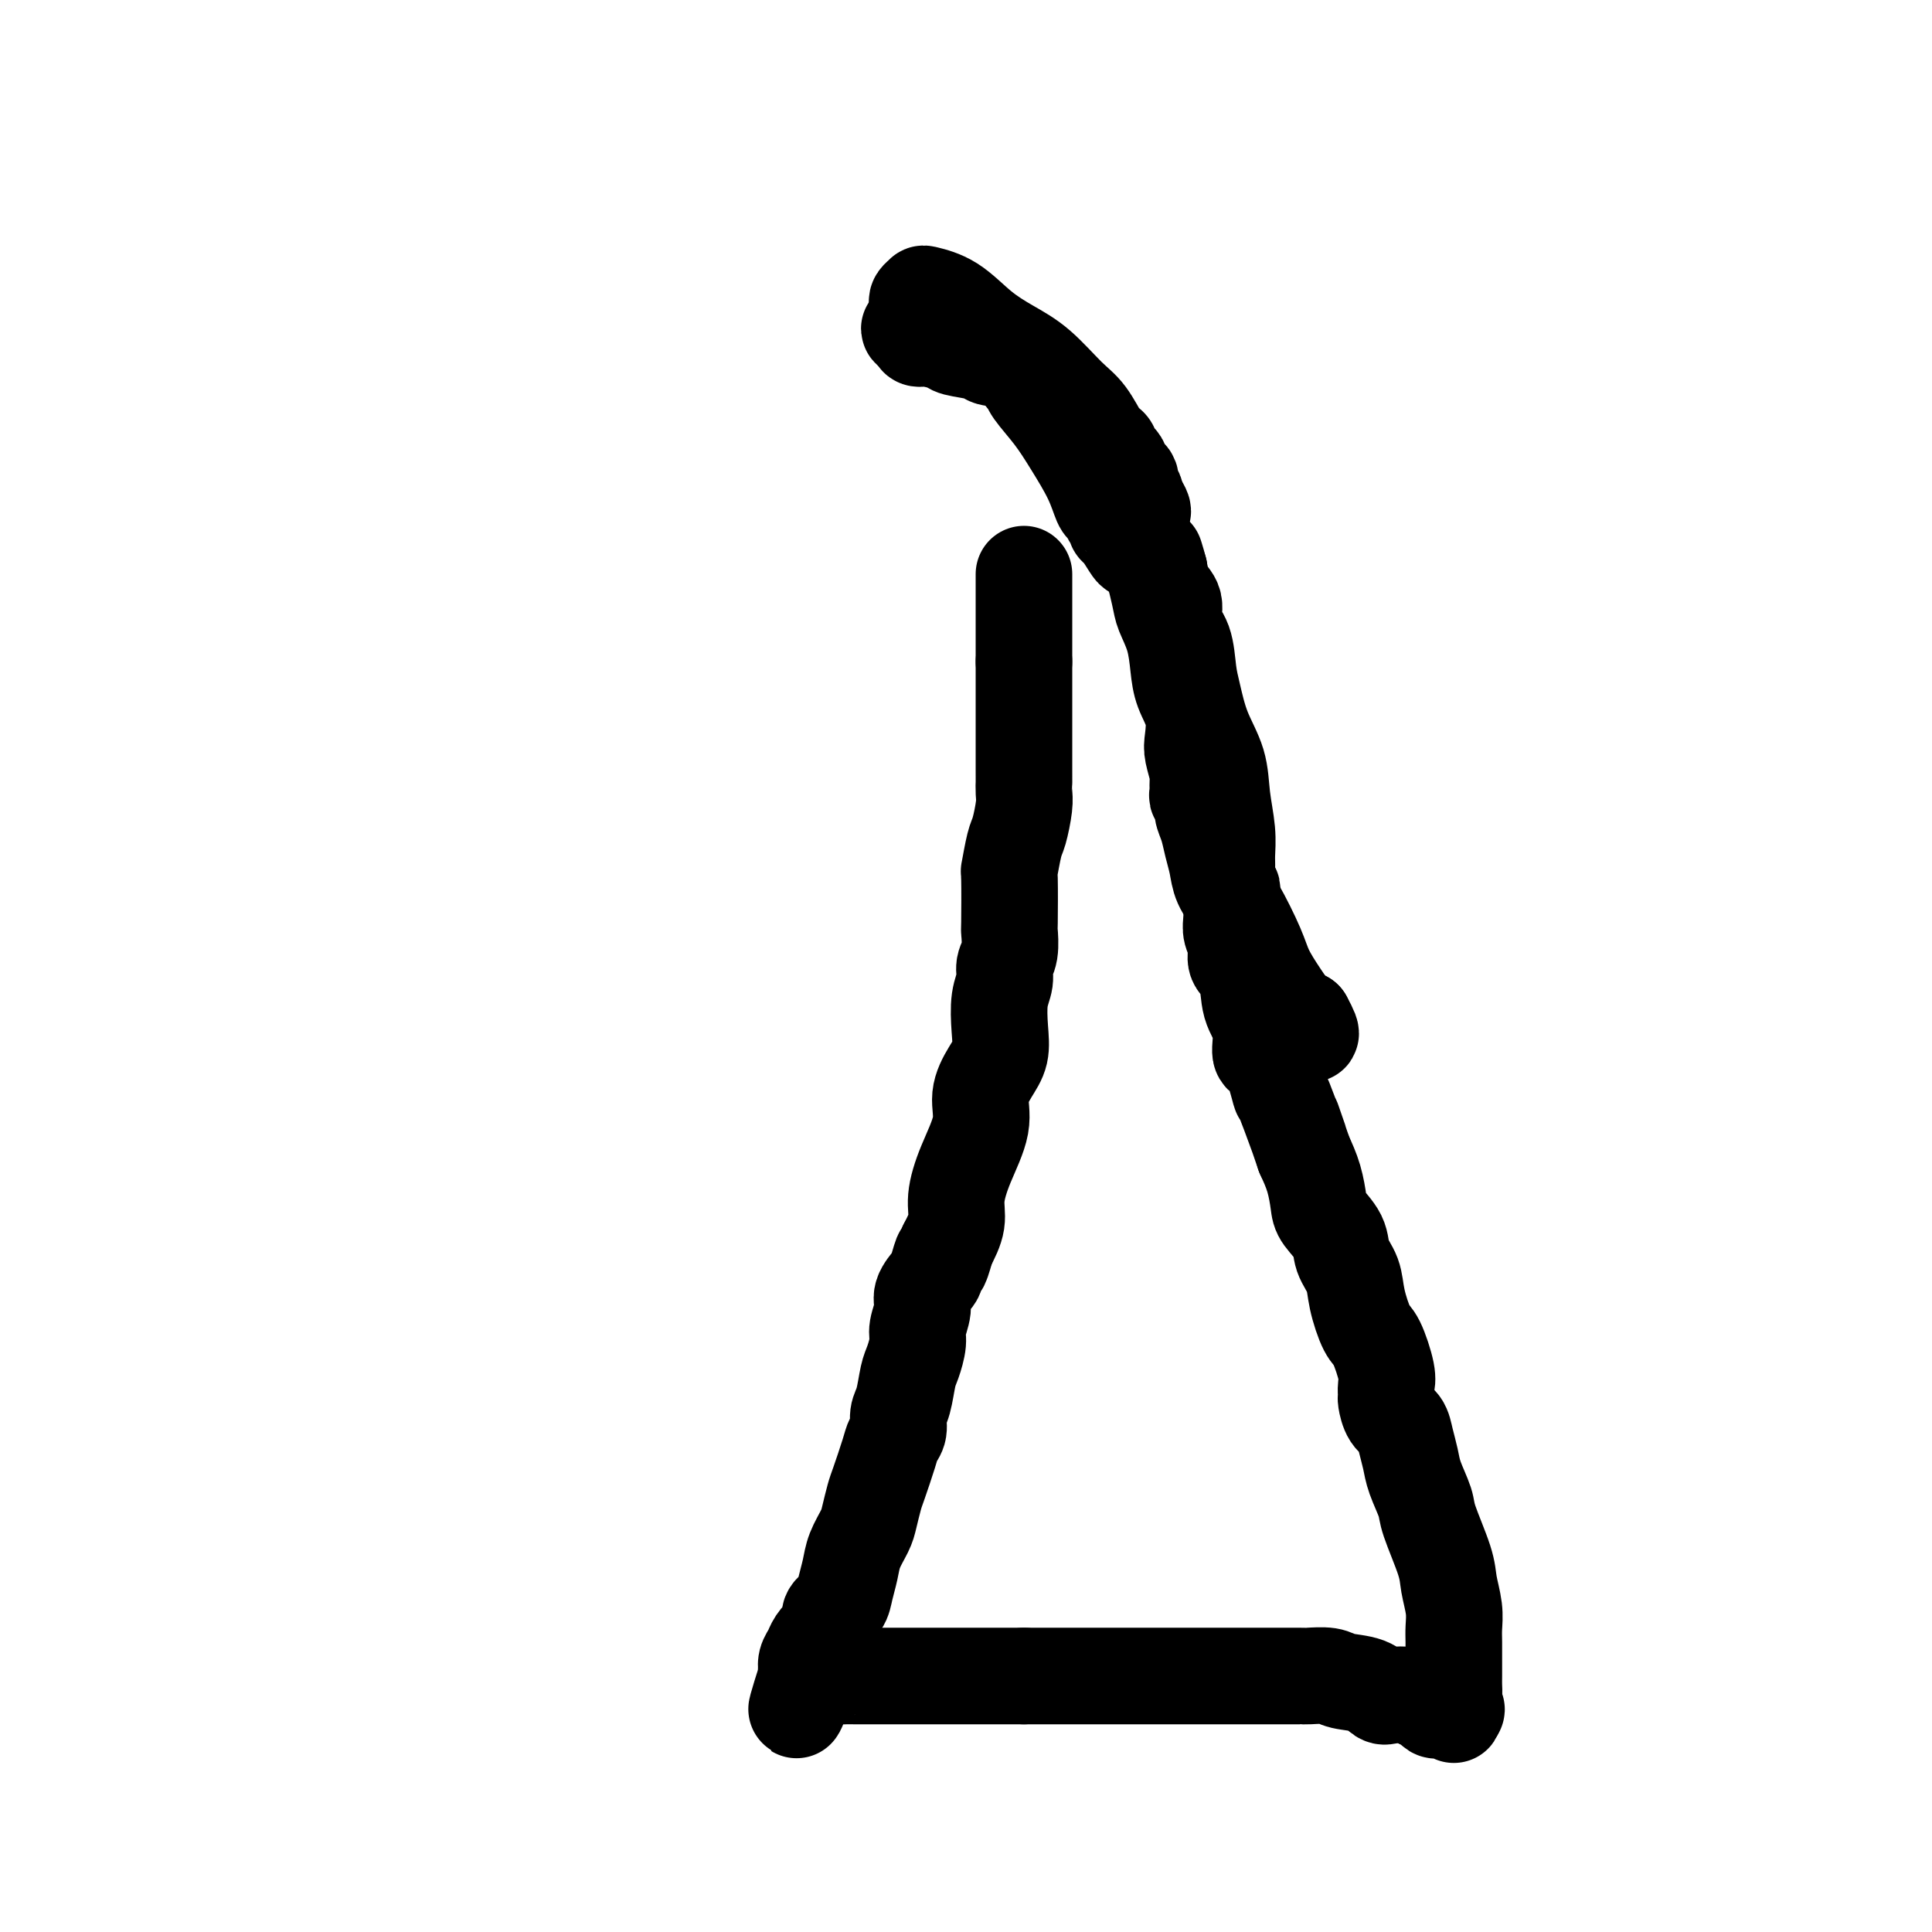 <svg viewBox='0 0 400 400' version='1.1' xmlns='http://www.w3.org/2000/svg' xmlns:xlink='http://www.w3.org/1999/xlink'><g fill='none' stroke='#000000' stroke-width='20' stroke-linecap='round' stroke-linejoin='round'><path d='M212,123c0.000,-0.356 0.000,-0.711 0,-2c0.000,-1.289 0.000,-3.511 0,-1c0.000,2.511 0.000,9.756 0,17'/><path d='M212,137c0.000,3.060 0.001,2.210 0,6c-0.001,3.790 -0.003,12.220 0,16c0.003,3.780 0.012,2.910 0,3c-0.012,0.090 -0.046,1.139 0,2c0.046,0.861 0.170,1.532 0,3c-0.170,1.468 -0.634,3.733 -1,5c-0.366,1.267 -0.634,1.538 -1,3c-0.366,1.462 -0.829,4.117 -1,5c-0.171,0.883 -0.050,-0.007 0,2c0.050,2.007 0.028,6.911 0,9c-0.028,2.089 -0.064,1.365 0,2c0.064,0.635 0.227,2.630 0,4c-0.227,1.370 -0.844,2.116 -1,3c-0.156,0.884 0.149,1.904 0,3c-0.149,1.096 -0.752,2.266 -1,4c-0.248,1.734 -0.141,4.032 0,6c0.141,1.968 0.316,3.605 0,5c-0.316,1.395 -1.122,2.546 -2,4c-0.878,1.454 -1.827,3.210 -2,5c-0.173,1.790 0.432,3.615 0,6c-0.432,2.385 -1.899,5.330 -3,8c-1.101,2.670 -1.835,5.065 -2,7c-0.165,1.935 0.239,3.410 0,5c-0.239,1.590 -1.119,3.295 -2,5'/><path d='M196,258c-1.875,6.481 -1.062,2.683 -1,2c0.062,-0.683 -0.629,1.749 -1,3c-0.371,1.251 -0.424,1.320 -1,2c-0.576,0.680 -1.674,1.971 -2,3c-0.326,1.029 0.120,1.795 0,3c-0.120,1.205 -0.805,2.847 -1,4c-0.195,1.153 0.102,1.816 0,3c-0.102,1.184 -0.601,2.887 -1,4c-0.399,1.113 -0.699,1.635 -1,3c-0.301,1.365 -0.605,3.573 -1,5c-0.395,1.427 -0.883,2.073 -1,3c-0.117,0.927 0.138,2.133 0,3c-0.138,0.867 -0.667,1.394 -1,2c-0.333,0.606 -0.469,1.291 -1,3c-0.531,1.709 -1.455,4.442 -2,6c-0.545,1.558 -0.709,1.942 -1,3c-0.291,1.058 -0.708,2.790 -1,4c-0.292,1.210 -0.458,1.899 -1,3c-0.542,1.101 -1.459,2.613 -2,4c-0.541,1.387 -0.705,2.650 -1,4c-0.295,1.350 -0.719,2.786 -1,4c-0.281,1.214 -0.417,2.204 -1,3c-0.583,0.796 -1.613,1.396 -2,2c-0.387,0.604 -0.131,1.211 0,2c0.131,0.789 0.136,1.758 0,2c-0.136,0.242 -0.415,-0.244 -1,0c-0.585,0.244 -1.477,1.217 -2,2c-0.523,0.783 -0.676,1.375 -1,2c-0.324,0.625 -0.818,1.284 -1,2c-0.182,0.716 -0.052,1.490 0,2c0.052,0.510 0.026,0.755 0,1'/><path d='M167,347c-4.372,13.768 -0.801,3.689 1,0c1.801,-3.689 1.834,-0.989 2,0c0.166,0.989 0.467,0.265 1,0c0.533,-0.265 1.297,-0.071 2,0c0.703,0.071 1.344,0.019 2,0c0.656,-0.019 1.329,-0.005 2,0c0.671,0.005 1.342,0.001 2,0c0.658,-0.001 1.303,-0.000 2,0c0.697,0.000 1.447,0.000 2,0c0.553,-0.000 0.910,-0.000 2,0c1.090,0.000 2.914,0.000 4,0c1.086,-0.000 1.433,-0.000 3,0c1.567,0.000 4.354,0.000 6,0c1.646,-0.000 2.153,-0.000 3,0c0.847,0.000 2.036,0.000 3,0c0.964,-0.000 1.704,-0.000 3,0c1.296,0.000 3.148,0.000 5,0'/><path d='M212,347c7.516,0.000 3.806,0.000 3,0c-0.806,0.000 1.290,-0.000 3,0c1.710,0.000 3.033,0.000 4,0c0.967,-0.000 1.578,-0.000 3,0c1.422,0.000 3.654,0.000 5,0c1.346,-0.000 1.805,-0.000 3,0c1.195,0.000 3.125,0.000 5,0c1.875,-0.000 3.696,-0.000 5,0c1.304,0.000 2.093,0.000 3,0c0.907,-0.000 1.933,-0.000 3,0c1.067,0.000 2.174,0.000 3,0c0.826,-0.000 1.371,-0.000 2,0c0.629,0.000 1.341,0.000 2,0c0.659,-0.000 1.265,-0.000 2,0c0.735,0.000 1.597,0.000 3,0c1.403,-0.000 3.346,-0.000 4,0c0.654,0.000 0.020,0.000 0,0c-0.020,-0.000 0.573,-0.000 1,0c0.427,0.000 0.689,0.000 1,0c0.311,-0.000 0.671,-0.001 1,0c0.329,0.001 0.627,0.004 1,0c0.373,-0.004 0.820,-0.013 1,0c0.180,0.013 0.093,0.050 1,0c0.907,-0.050 2.807,-0.185 4,0c1.193,0.185 1.678,0.690 3,1c1.322,0.310 3.481,0.426 5,1c1.519,0.574 2.397,1.608 3,2c0.603,0.392 0.932,0.144 2,0c1.068,-0.144 2.877,-0.184 4,0c1.123,0.184 1.562,0.592 2,1'/><path d='M294,352c3.405,1.016 2.418,1.057 2,1c-0.418,-0.057 -0.267,-0.211 0,0c0.267,0.211 0.650,0.787 1,1c0.350,0.213 0.668,0.061 1,0c0.332,-0.061 0.677,-0.033 1,0c0.323,0.033 0.623,0.071 1,0c0.377,-0.071 0.832,-0.250 1,0c0.168,0.250 0.048,0.929 0,1c-0.048,0.071 -0.024,-0.464 0,-1'/><path d='M301,354c1.083,0.178 0.290,-0.377 0,-1c-0.290,-0.623 -0.078,-1.314 0,-2c0.078,-0.686 0.021,-1.365 0,-2c-0.021,-0.635 -0.005,-1.225 0,-2c0.005,-0.775 -0.002,-1.736 0,-3c0.002,-1.264 0.014,-2.830 0,-4c-0.014,-1.170 -0.053,-1.945 0,-3c0.053,-1.055 0.198,-2.391 0,-4c-0.198,-1.609 -0.739,-3.490 -1,-5c-0.261,-1.510 -0.241,-2.647 -1,-5c-0.759,-2.353 -2.298,-5.921 -3,-8c-0.702,-2.079 -0.568,-2.668 -1,-4c-0.432,-1.332 -1.429,-3.405 -2,-5c-0.571,-1.595 -0.717,-2.711 -1,-4c-0.283,-1.289 -0.703,-2.750 -1,-4c-0.297,-1.250 -0.472,-2.288 -1,-3c-0.528,-0.712 -1.408,-1.096 -2,-2c-0.592,-0.904 -0.897,-2.326 -1,-3c-0.103,-0.674 -0.005,-0.600 0,-1c0.005,-0.400 -0.083,-1.274 0,-2c0.083,-0.726 0.336,-1.302 0,-3c-0.336,-1.698 -1.260,-4.516 -2,-6c-0.740,-1.484 -1.295,-1.635 -2,-3c-0.705,-1.365 -1.558,-3.944 -2,-6c-0.442,-2.056 -0.472,-3.588 -1,-5c-0.528,-1.412 -1.555,-2.705 -2,-4c-0.445,-1.295 -0.307,-2.593 -1,-4c-0.693,-1.407 -2.217,-2.924 -3,-4c-0.783,-1.076 -0.826,-1.713 -1,-3c-0.174,-1.287 -0.478,-3.225 -1,-5c-0.522,-1.775 -1.261,-3.388 -2,-5'/><path d='M270,239c-4.541,-13.196 -1.393,-4.187 -1,-3c0.393,1.187 -1.970,-5.449 -3,-8c-1.030,-2.551 -0.728,-1.019 -1,-2c-0.272,-0.981 -1.118,-4.475 -2,-6c-0.882,-1.525 -1.799,-1.079 -2,-2c-0.201,-0.921 0.315,-3.208 0,-5c-0.315,-1.792 -1.461,-3.088 -2,-5c-0.539,-1.912 -0.470,-4.439 -1,-6c-0.530,-1.561 -1.659,-2.156 -2,-3c-0.341,-0.844 0.104,-1.938 0,-3c-0.104,-1.062 -0.759,-2.093 -1,-3c-0.241,-0.907 -0.068,-1.690 0,-3c0.068,-1.310 0.032,-3.149 0,-4c-0.032,-0.851 -0.062,-0.715 0,-1c0.062,-0.285 0.214,-0.990 0,-1c-0.214,-0.010 -0.793,0.674 -1,0c-0.207,-0.674 -0.043,-2.705 0,-4c0.043,-1.295 -0.037,-1.852 0,-3c0.037,-1.148 0.189,-2.887 0,-5c-0.189,-2.113 -0.719,-4.600 -1,-7c-0.281,-2.400 -0.311,-4.711 -1,-7c-0.689,-2.289 -2.035,-4.555 -3,-7c-0.965,-2.445 -1.549,-5.071 -2,-7c-0.451,-1.929 -0.768,-3.163 -1,-5c-0.232,-1.837 -0.377,-4.278 -1,-6c-0.623,-1.722 -1.722,-2.724 -2,-4c-0.278,-1.276 0.266,-2.827 0,-4c-0.266,-1.173 -1.341,-1.970 -2,-3c-0.659,-1.030 -0.903,-2.294 -1,-3c-0.097,-0.706 -0.049,-0.853 0,-1'/><path d='M240,118c-1.812,-6.124 -0.341,-1.435 0,0c0.341,1.435 -0.448,-0.385 -1,-1c-0.552,-0.615 -0.869,-0.025 -1,0c-0.131,0.025 -0.077,-0.515 0,-1c0.077,-0.485 0.176,-0.916 0,-1c-0.176,-0.084 -0.628,0.177 -1,0c-0.372,-0.177 -0.664,-0.793 -1,-1c-0.336,-0.207 -0.716,-0.006 -1,0c-0.284,0.006 -0.472,-0.184 -1,-1c-0.528,-0.816 -1.394,-2.260 -2,-3c-0.606,-0.740 -0.950,-0.776 -1,-1c-0.050,-0.224 0.194,-0.635 0,-1c-0.194,-0.365 -0.827,-0.685 -1,-1c-0.173,-0.315 0.113,-0.624 0,-1c-0.113,-0.376 -0.626,-0.819 -1,-1c-0.374,-0.181 -0.608,-0.100 -1,-1c-0.392,-0.900 -0.941,-2.780 -2,-5c-1.059,-2.220 -2.627,-4.780 -4,-7c-1.373,-2.220 -2.550,-4.100 -4,-6c-1.450,-1.900 -3.172,-3.818 -4,-5c-0.828,-1.182 -0.761,-1.626 -1,-2c-0.239,-0.374 -0.782,-0.678 -1,-1c-0.218,-0.322 -0.109,-0.661 0,-1'/><path d='M212,77c-4.211,-6.521 -0.740,-2.325 0,-1c0.740,1.325 -1.252,-0.222 -3,-1c-1.748,-0.778 -3.253,-0.787 -4,-1c-0.747,-0.213 -0.735,-0.632 -2,-1c-1.265,-0.368 -3.807,-0.686 -5,-1c-1.193,-0.314 -1.038,-0.623 -2,-1c-0.962,-0.377 -3.041,-0.823 -4,-1c-0.959,-0.177 -0.797,-0.086 -1,0c-0.203,0.086 -0.772,0.167 -1,0c-0.228,-0.167 -0.114,-0.584 0,-1'/><path d='M190,69c-3.403,-1.427 -0.912,-0.996 0,-1c0.912,-0.004 0.244,-0.444 0,-1c-0.244,-0.556 -0.066,-1.226 0,-2c0.066,-0.774 0.019,-1.650 0,-2c-0.019,-0.350 -0.009,-0.175 0,0'/><path d='M190,63c0.000,0.000 0.100,0.100 0.1,0.1'/><path d='M190,63c-0.113,-0.317 -0.227,-0.633 0,-1c0.227,-0.367 0.793,-0.783 1,-1c0.207,-0.217 0.055,-0.234 1,0c0.945,0.234 2.987,0.720 5,2c2.013,1.280 3.998,3.355 6,5c2.002,1.645 4.021,2.861 6,4c1.979,1.139 3.916,2.199 6,4c2.084,1.801 4.314,4.341 6,6c1.686,1.659 2.829,2.438 4,4c1.171,1.562 2.369,3.906 3,5c0.631,1.094 0.695,0.937 1,1c0.305,0.063 0.852,0.346 1,1c0.148,0.654 -0.101,1.681 0,2c0.101,0.319 0.553,-0.069 1,0c0.447,0.069 0.889,0.595 1,1c0.111,0.405 -0.110,0.690 0,1c0.110,0.310 0.552,0.647 1,1c0.448,0.353 0.904,0.724 1,1c0.096,0.276 -0.166,0.459 0,1c0.166,0.541 0.762,1.440 1,2c0.238,0.560 0.119,0.780 0,1'/><path d='M235,103c3.107,4.606 0.873,2.622 0,2c-0.873,-0.622 -0.385,0.120 0,1c0.385,0.880 0.665,1.900 1,3c0.335,1.100 0.723,2.280 1,3c0.277,0.720 0.442,0.978 1,3c0.558,2.022 1.510,5.807 2,8c0.490,2.193 0.517,2.794 1,4c0.483,1.206 1.422,3.016 2,5c0.578,1.984 0.795,4.143 1,6c0.205,1.857 0.399,3.411 1,5c0.601,1.589 1.611,3.212 2,5c0.389,1.788 0.157,3.740 0,5c-0.157,1.260 -0.239,1.829 0,3c0.239,1.171 0.800,2.943 1,4c0.200,1.057 0.039,1.399 0,2c-0.039,0.601 0.045,1.462 0,2c-0.045,0.538 -0.219,0.755 0,1c0.219,0.245 0.833,0.519 1,1c0.167,0.481 -0.111,1.170 0,2c0.111,0.830 0.612,1.800 1,3c0.388,1.200 0.664,2.631 1,4c0.336,1.369 0.733,2.675 1,4c0.267,1.325 0.406,2.668 1,4c0.594,1.332 1.643,2.655 3,5c1.357,2.345 3.021,5.714 4,8c0.979,2.286 1.273,3.489 2,5c0.727,1.511 1.888,3.330 3,5c1.112,1.670 2.175,3.191 3,4c0.825,0.809 1.413,0.904 2,1'/><path d='M270,211c2.644,4.800 0.756,2.800 0,2c-0.756,-0.800 -0.378,-0.400 0,0'/></g>
</svg>